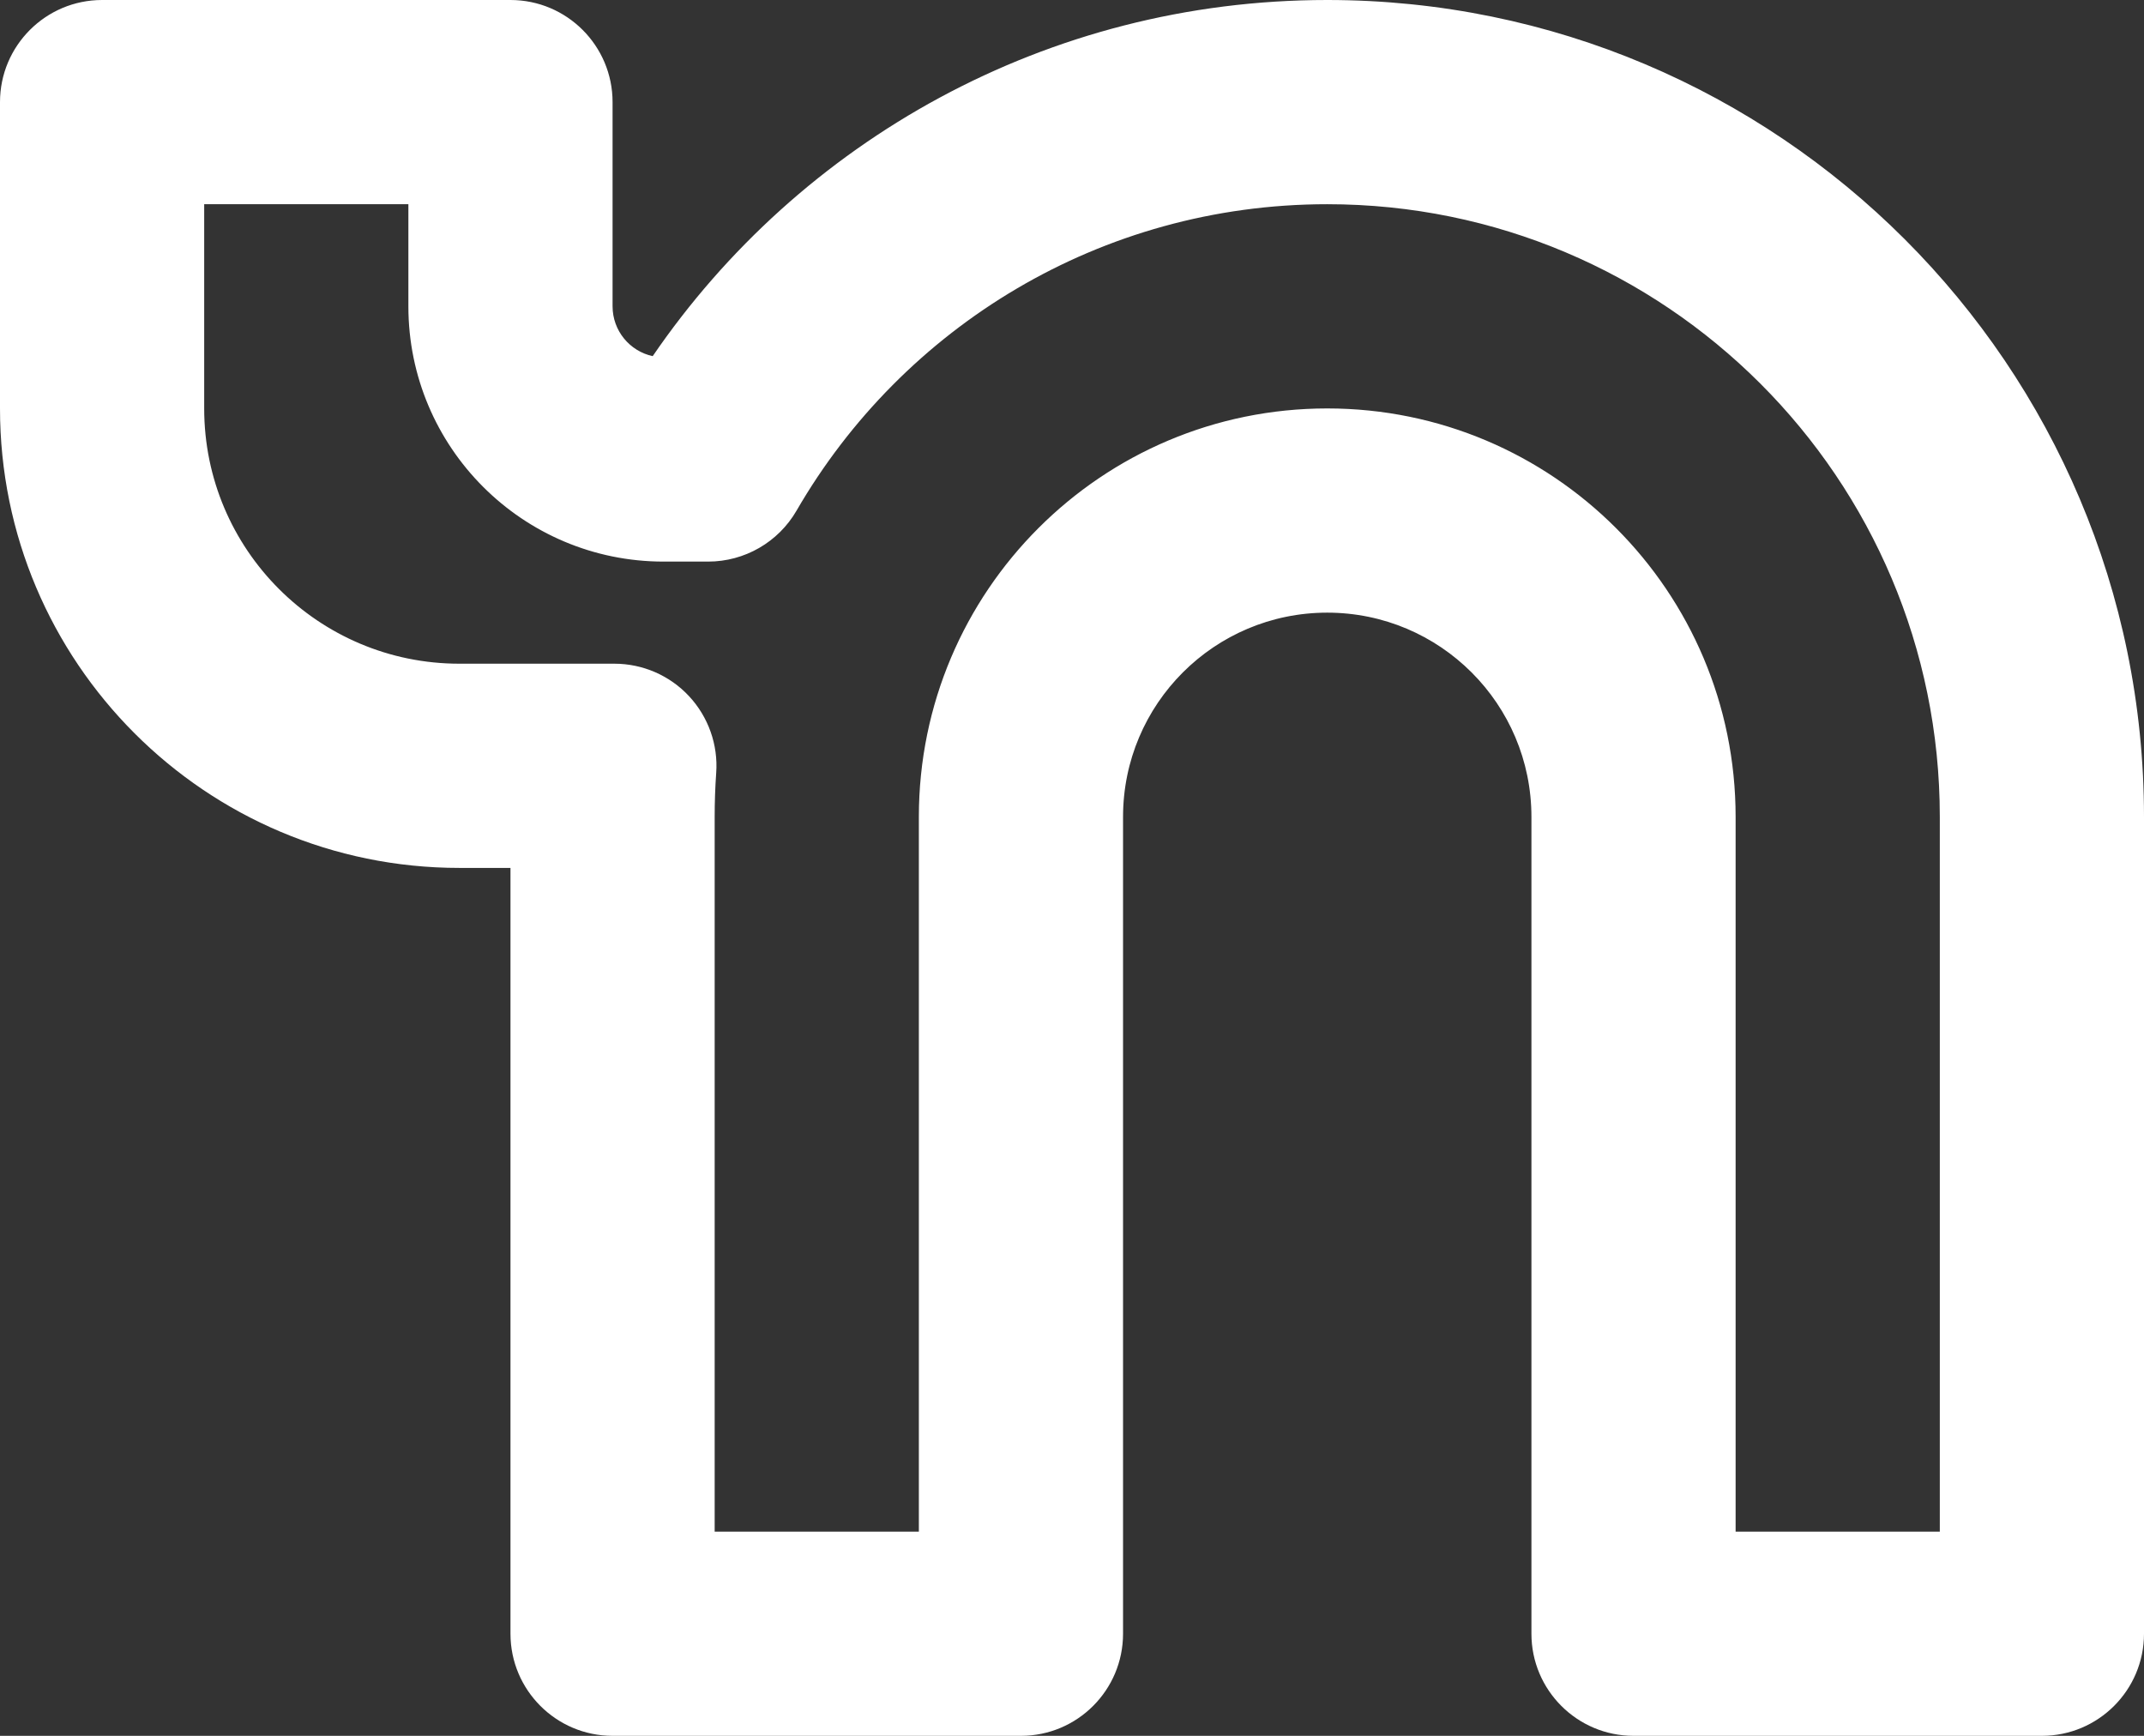 <?xml version="1.0" encoding="UTF-8" standalone="no"?><svg xmlns="http://www.w3.org/2000/svg" xmlns:xlink="http://www.w3.org/1999/xlink" fill="none" height="17" preserveAspectRatio="xMidYMid meet" style="fill: none" version="1" viewBox="1.5 3.5 21.0 17.0" width="21" zoomAndPan="magnify"><rect x="1.5" y="3.5" width="21.0" height="17.0" fill="#333333" stroke="none"/><g id="change1_1"><path clip-rule="evenodd" d="M1.5 4.5C1.5 3.948 1.948 3.5 2.5 3.5H6.5C7.052 3.5 7.5 3.948 7.5 4.5V6.5C7.5 6.739 7.668 6.939 7.893 6.988C9.332 4.884 11.754 3.5 14.5 3.5C18.918 3.5 22.5 7.082 22.5 11.5V19.5C22.5 20.052 22.052 20.5 21.5 20.5H17.5C16.948 20.5 16.5 20.052 16.5 19.5V11.5C16.5 10.395 15.605 9.5 14.5 9.5C13.395 9.5 12.5 10.395 12.5 11.5V19.5C12.5 20.052 12.052 20.5 11.5 20.5H7.5C6.948 20.5 6.5 20.052 6.5 19.5V12H6C3.515 12 1.5 9.985 1.5 7.5V4.5ZM3.5 5.5V7.5C3.5 8.881 4.619 10 6 10H7.518C7.795 10 8.06 10.115 8.249 10.318C8.438 10.521 8.535 10.794 8.515 11.07C8.505 11.212 8.5 11.355 8.5 11.5V18.5H10.5V11.5C10.5 9.291 12.291 7.5 14.5 7.5C16.709 7.5 18.5 9.291 18.5 11.5V18.5H20.5V11.5C20.5 8.186 17.814 5.5 14.5 5.5C12.28 5.5 10.341 6.705 9.302 8.501C9.123 8.81 8.793 9 8.436 9H8C6.619 9 5.5 7.881 5.5 6.5V5.5H3.5Z" fill="#ffffff" fill-rule="evenodd"/></g></svg>